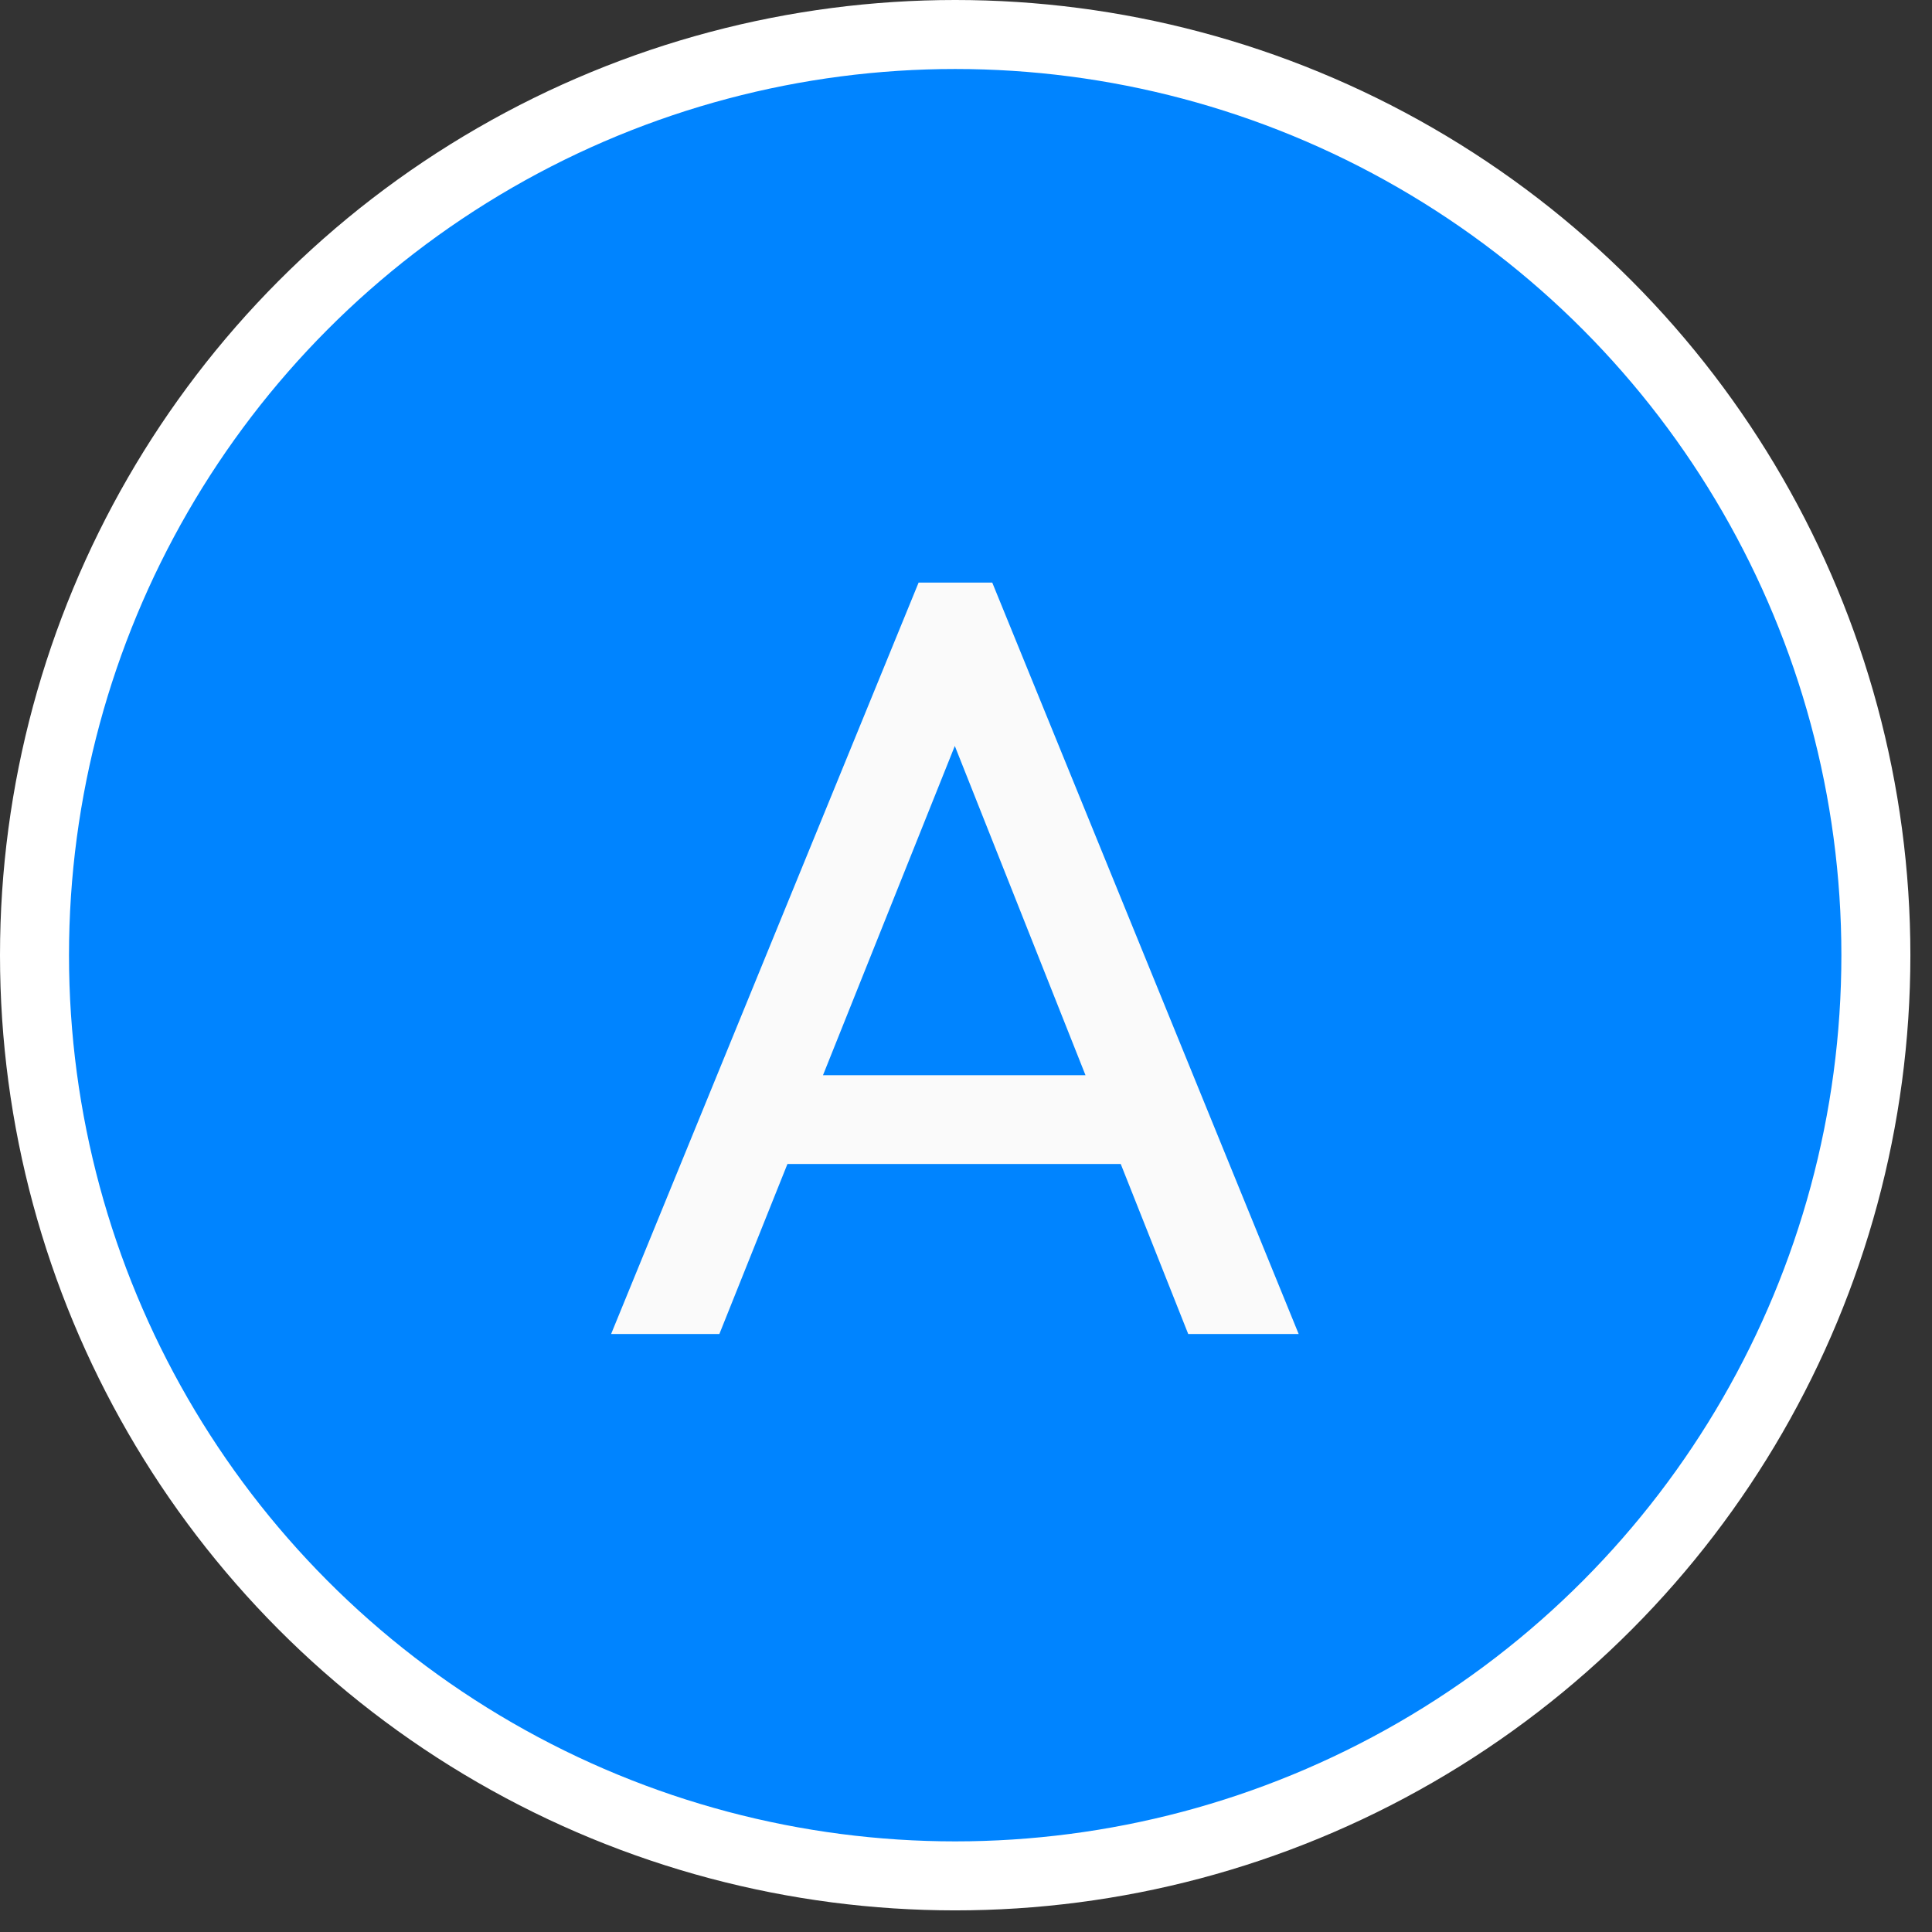 <svg width="84" height="84" viewBox="0 0 84 84" fill="none" xmlns="http://www.w3.org/2000/svg">
<rect x="0" y="0" width="84" height="84" fill="#333333" stroke="none"/>
<circle cx="41.53" cy="41.53" r="40.03" fill="#0084FF" stroke="white" stroke-width="3"/>
<path d="M26.57 58L39.94 25.329H43.141L56.464 58H51.662L40.693 30.366H42.341L31.277 58H26.57ZM32.925 50.609V46.749H50.108V50.609H32.925Z" fill="#FAFAFA"/>
</svg>
